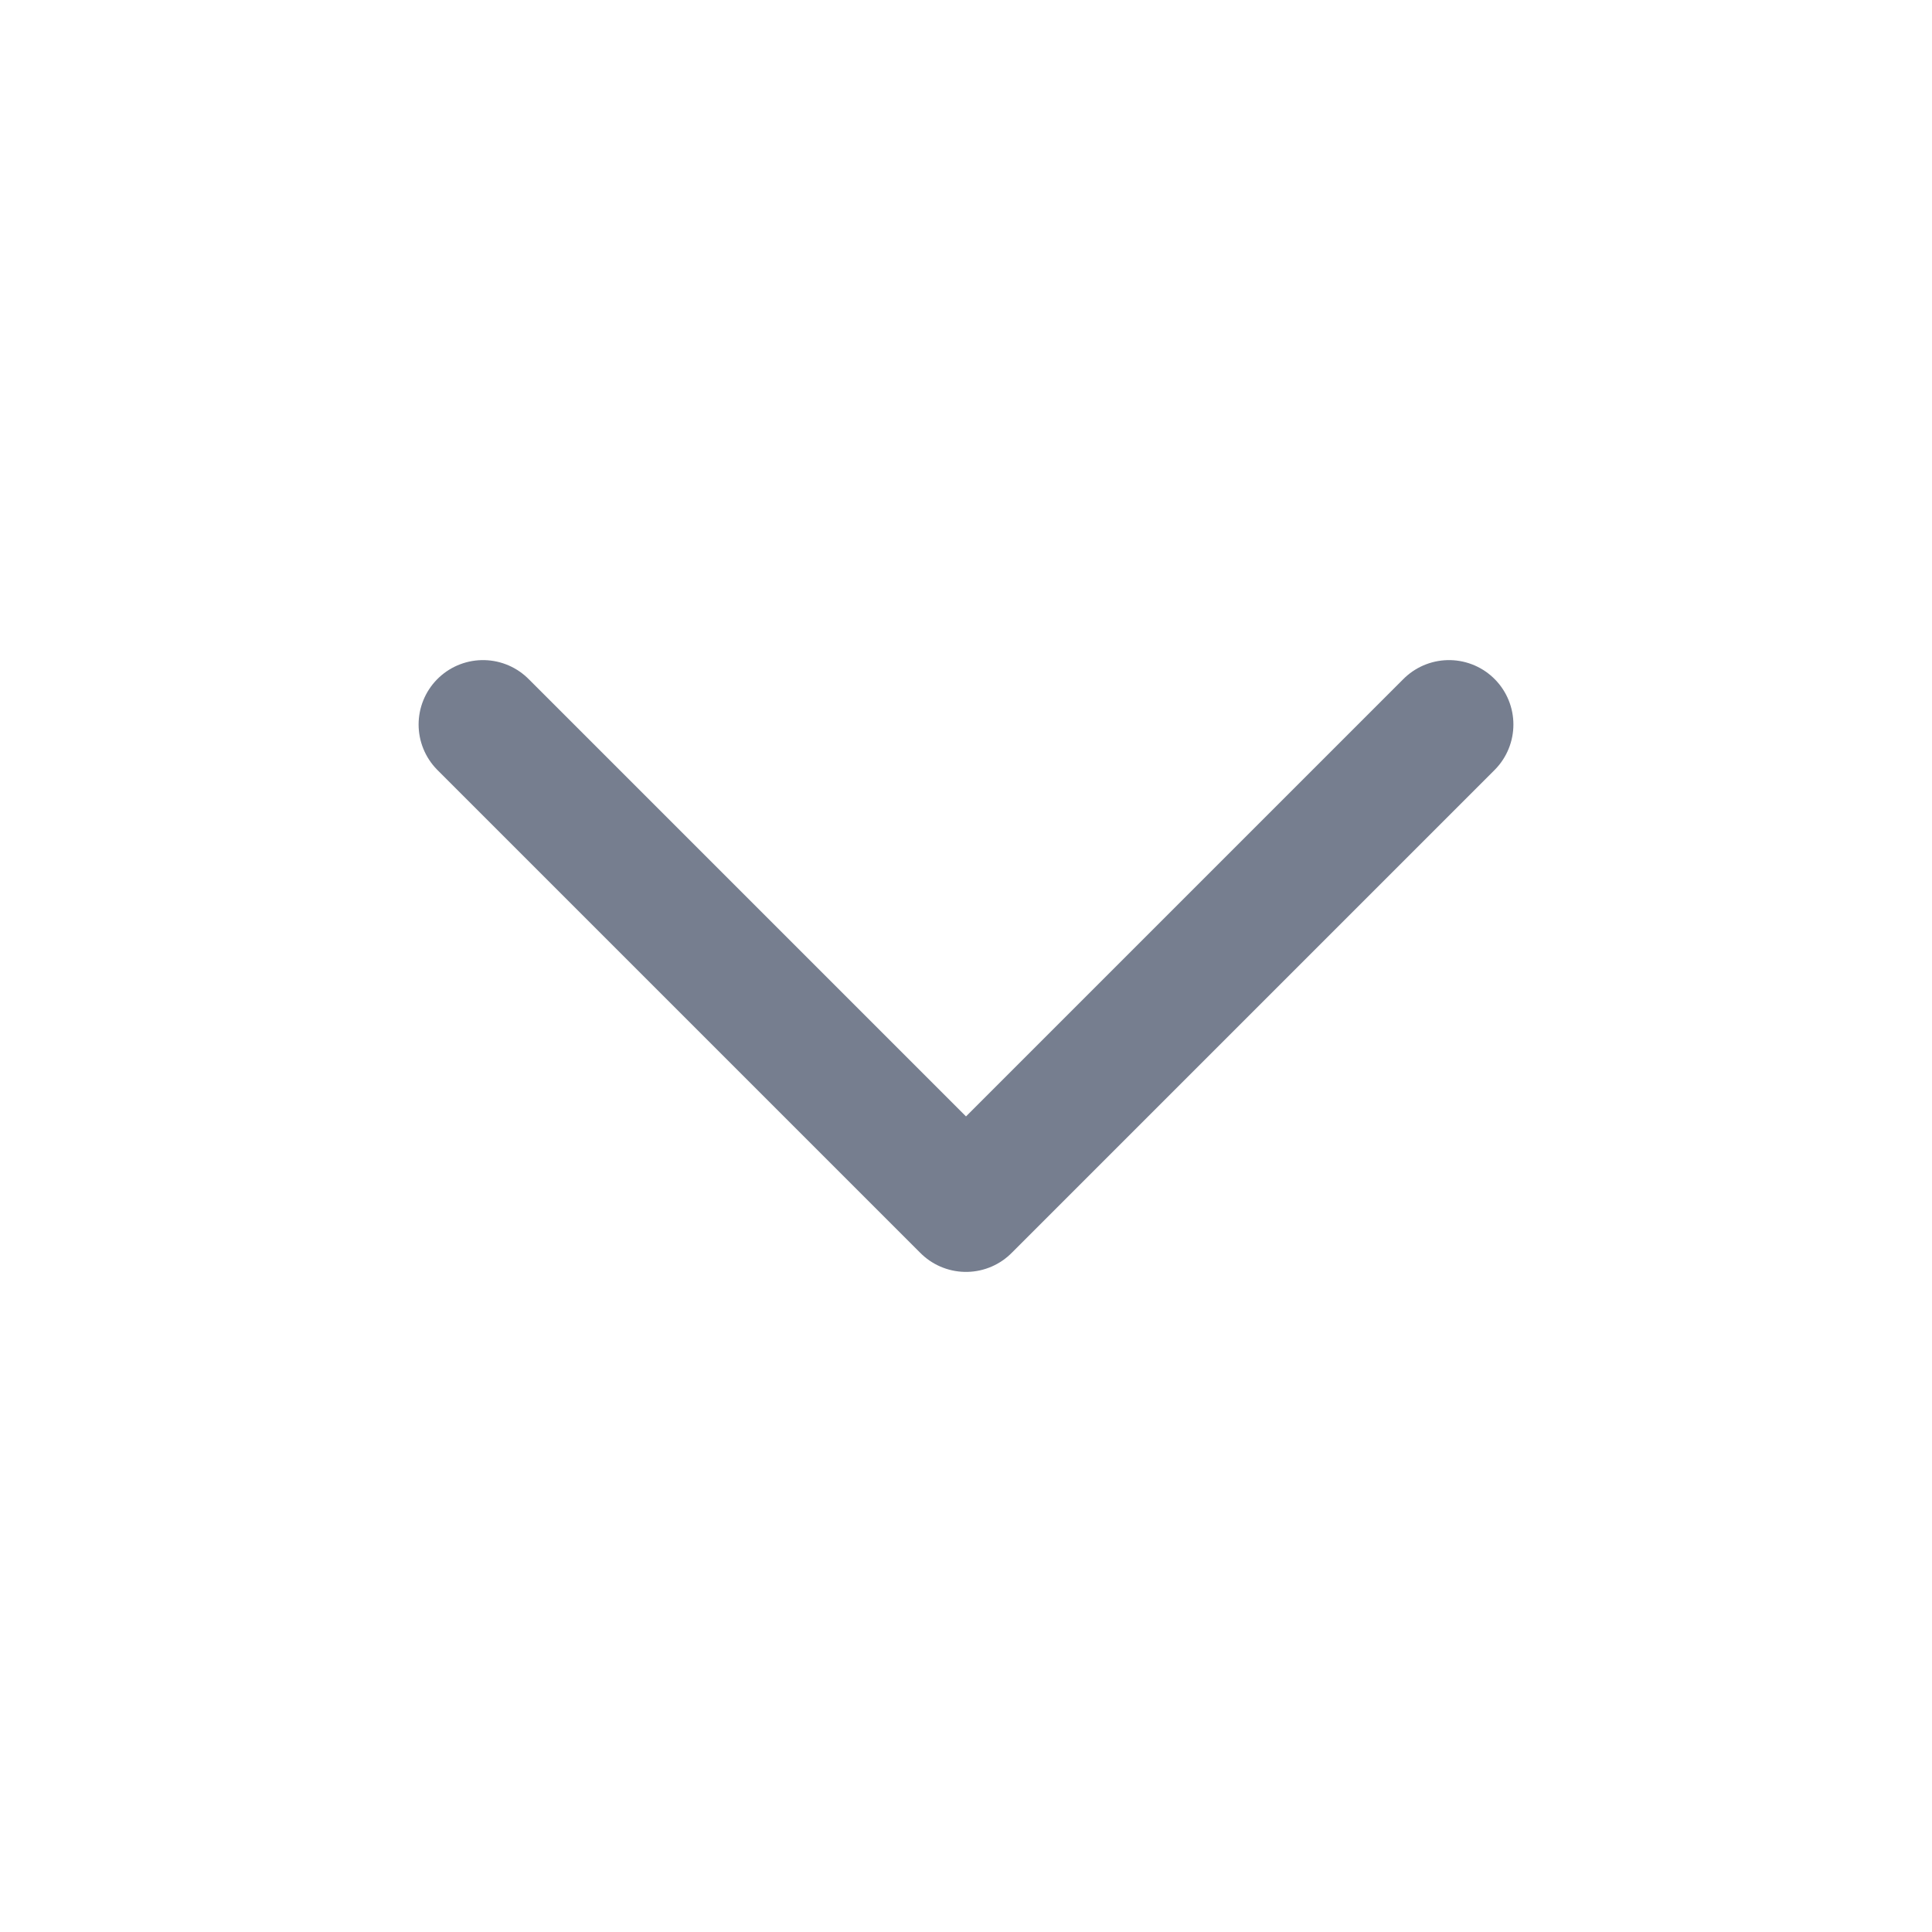 <svg width="24" height="24" viewBox="0 0 24 24" fill="none" xmlns="http://www.w3.org/2000/svg">
<path d="M6 9L12 15L18 9" stroke="#767E8F" stroke-width="1.6" stroke-linecap="round" stroke-linejoin="round"/>
</svg>
